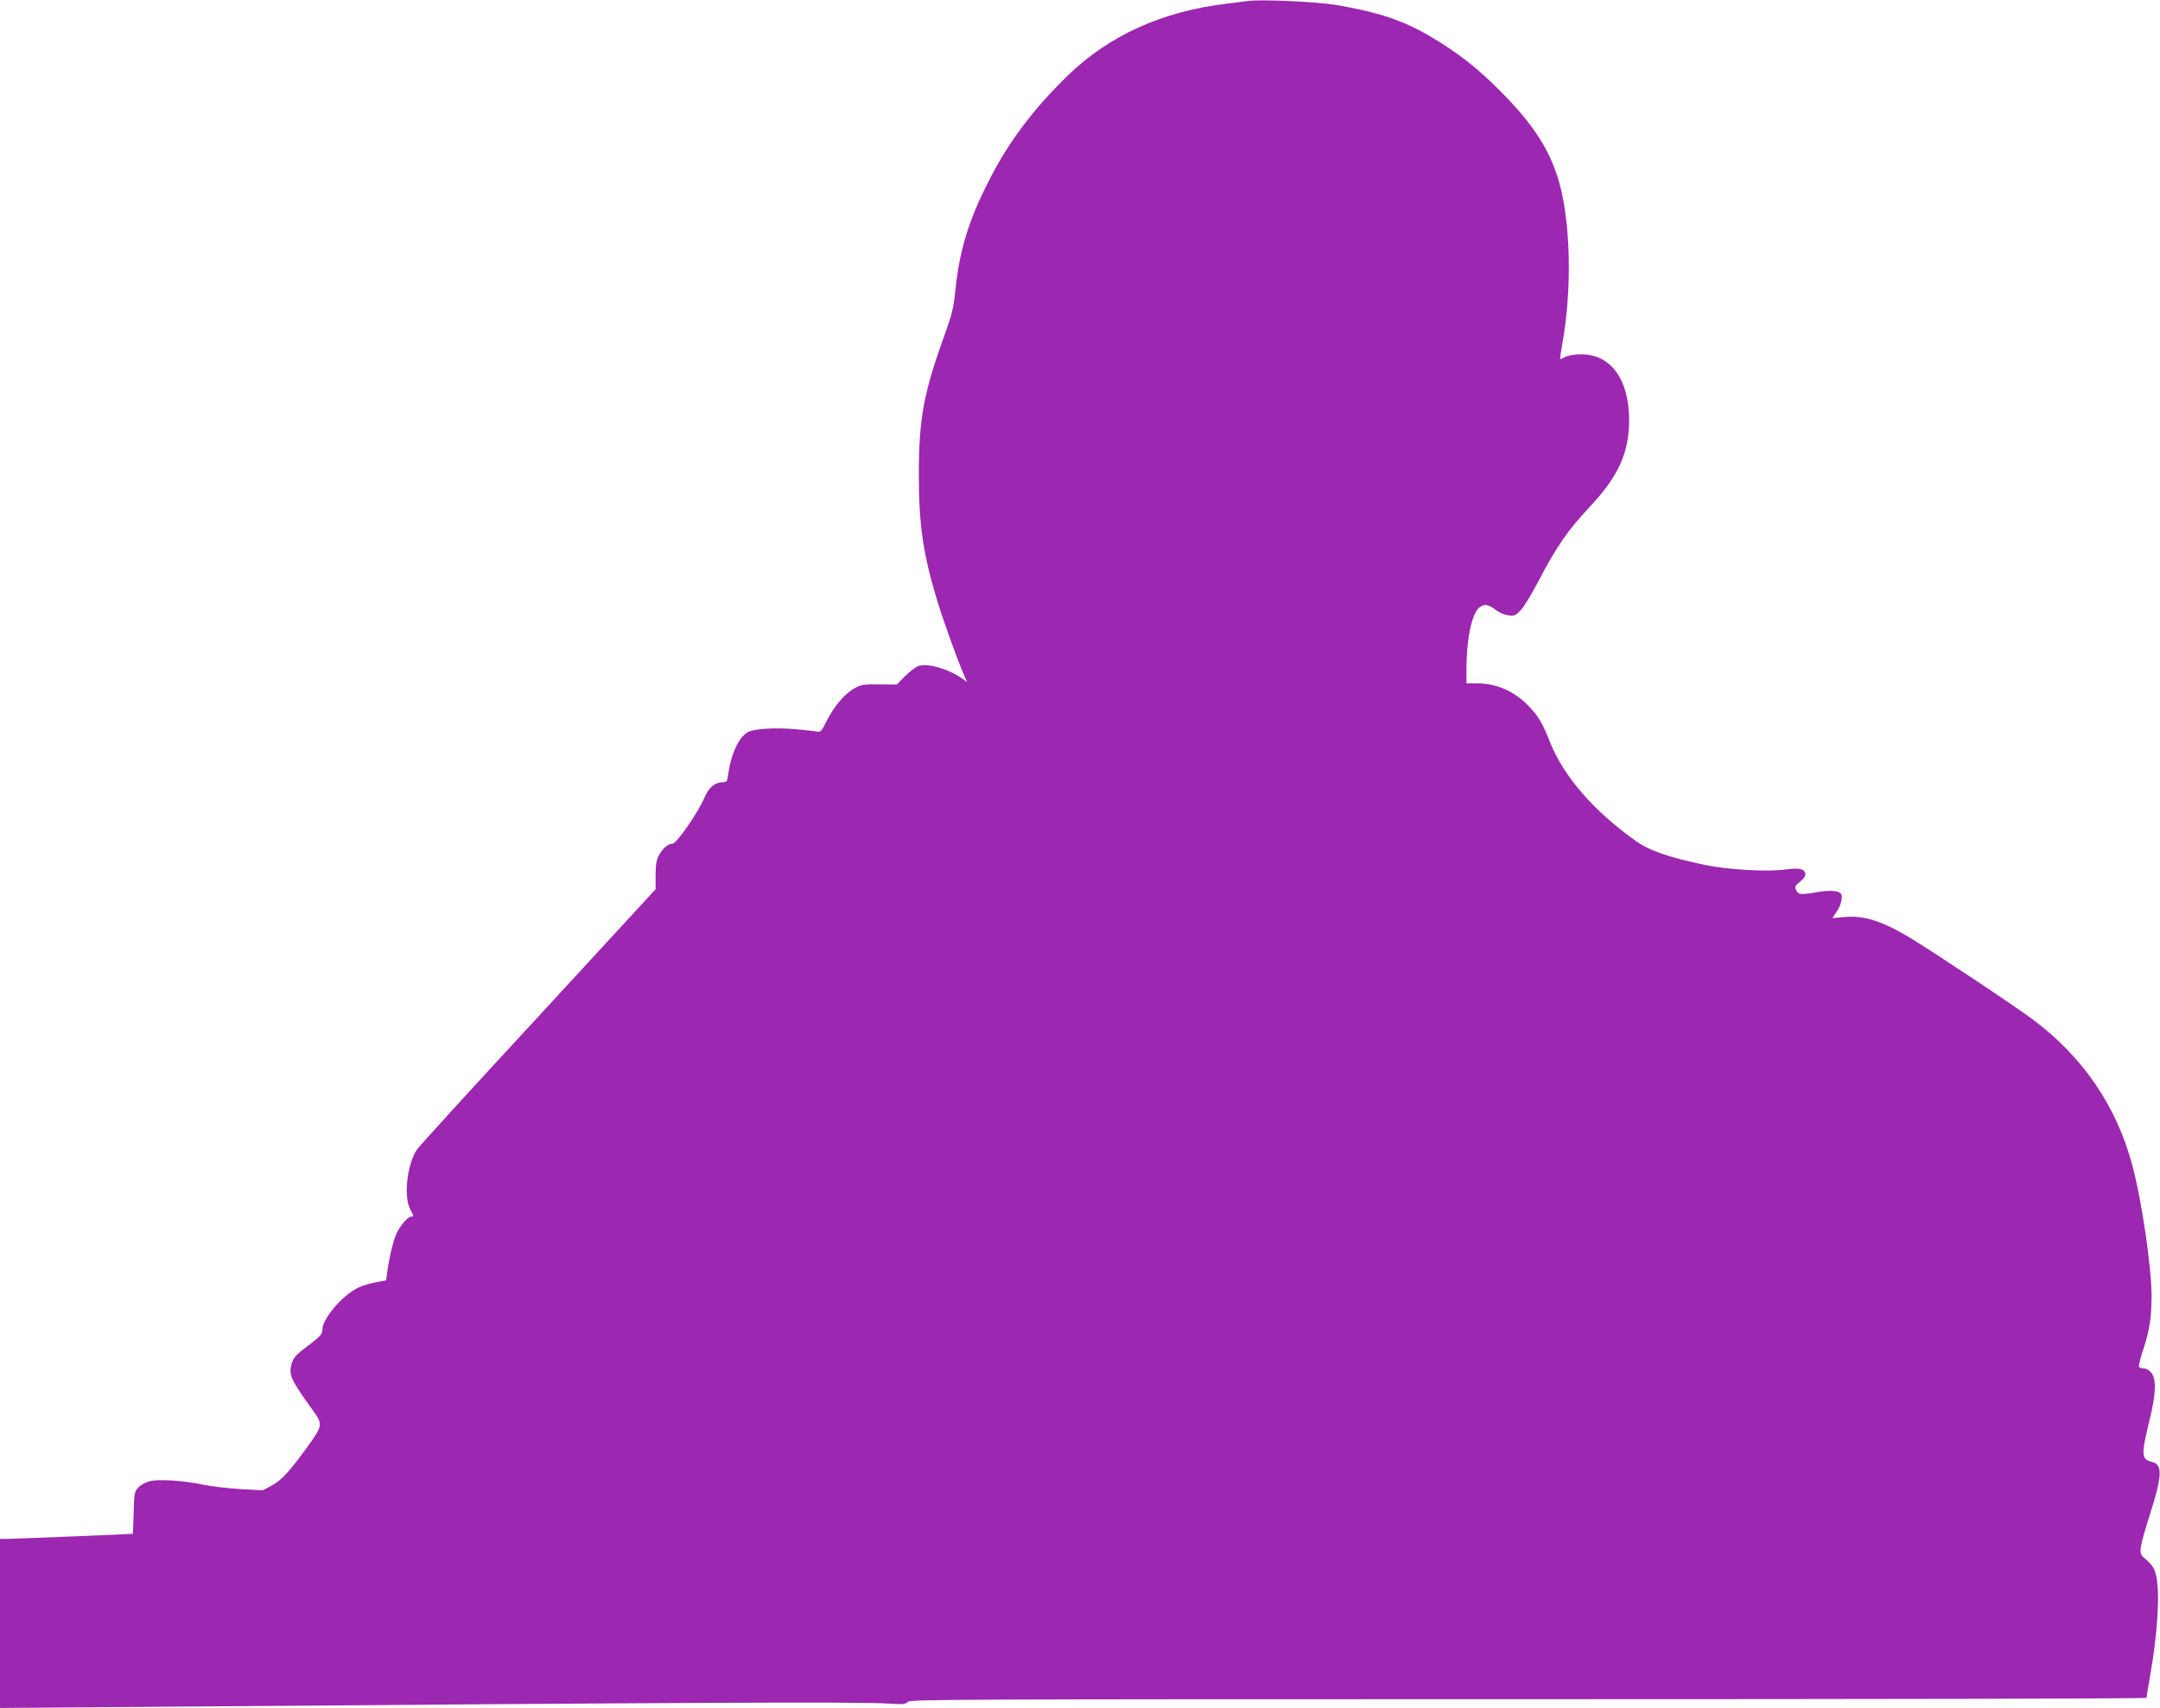 <?xml version="1.0" standalone="no"?>
<!DOCTYPE svg PUBLIC "-//W3C//DTD SVG 20010904//EN"
 "http://www.w3.org/TR/2001/REC-SVG-20010904/DTD/svg10.dtd">
<svg version="1.0" xmlns="http://www.w3.org/2000/svg"
 width="1280pt" height="1012pt" viewBox="0 0 1280 1012"
 preserveAspectRatio="xMidYMid meet">
<g transform="translate(0,1012) scale(0.1,-0.1)"
fill="#9c27b0" stroke="none">
<path d="M7395 10114 c-16 -2 -70 -9 -120 -15 -388 -46 -701 -188 -948 -427
-204 -199 -350 -393 -466 -621 -123 -240 -177 -421 -201 -665 -9 -87 -20 -134
-57 -235 -130 -360 -158 -507 -158 -846 0 -295 25 -465 106 -735 36 -121 119
-352 163 -454 l17 -38 -28 20 c-79 56 -193 90 -254 77 -17 -4 -53 -30 -83 -59
l-52 -53 -105 1 c-97 1 -107 -1 -152 -27 -56 -33 -118 -108 -161 -195 -26 -53
-34 -62 -52 -58 -12 3 -72 10 -135 15 -117 10 -239 2 -276 -17 -55 -30 -101
-129 -118 -252 -5 -41 -8 -45 -35 -46 -46 -2 -80 -31 -106 -92 -40 -92 -165
-272 -189 -272 -27 -1 -59 -28 -81 -70 -14 -26 -19 -56 -19 -118 l0 -82 -698
-758 c-385 -416 -708 -770 -718 -787 -57 -89 -77 -275 -39 -350 24 -46 23 -45
7 -45 -19 0 -61 -48 -85 -95 -20 -42 -45 -143 -57 -232 l-7 -51 -60 -11 c-33
-6 -80 -20 -105 -32 -95 -46 -213 -184 -213 -251 0 -27 -12 -39 -117 -118 -39
-30 -55 -50 -64 -80 -20 -67 -8 -94 129 -284 55 -76 53 -87 -33 -206 -111
-153 -156 -202 -215 -234 l-52 -28 -132 7 c-72 4 -171 16 -221 26 -118 25
-268 35 -321 20 -22 -6 -51 -22 -65 -37 -22 -24 -24 -34 -27 -150 -2 -68 -4
-124 -5 -124 -15 -2 -714 -30 -744 -30 l-43 0 0 -501 0 -501 808 6 c3310 27
4277 31 4457 20 86 -6 102 -4 114 10 12 15 301 16 3677 16 2015 0 3664 3 3664
8 0 4 9 59 20 122 45 253 60 486 39 593 -11 54 -21 70 -79 120 -27 23 -21 58
42 257 71 224 74 291 11 306 -65 16 -66 39 -13 256 36 149 39 234 9 272 -12
15 -30 26 -44 26 -13 0 -26 4 -29 9 -4 5 7 49 23 98 38 114 51 193 51 324 0
169 -59 571 -115 776 -93 348 -292 639 -587 860 -97 74 -598 406 -730 486
-165 99 -276 134 -390 122 l-69 -6 27 41 c25 37 36 91 22 105 -16 17 -70 20
-133 9 -104 -18 -118 -17 -131 10 -10 21 -7 27 23 51 23 18 33 34 31 48 -4 28
-38 35 -118 24 -104 -15 -339 -1 -472 26 -226 48 -333 85 -417 145 -249 178
-424 380 -505 582 -44 112 -66 150 -121 209 -84 91 -193 141 -310 141 l-65 0
0 83 c0 181 32 331 77 367 30 23 52 20 100 -17 18 -14 50 -27 71 -30 35 -5 43
-1 73 30 19 19 68 100 109 179 103 197 173 298 295 428 174 184 239 325 239
520 0 241 -108 390 -283 390 -39 0 -78 -6 -95 -15 -16 -9 -30 -14 -31 -13 -1
2 6 50 16 108 40 230 47 507 18 735 -38 306 -135 492 -394 751 -132 132 -245
221 -404 315 -162 97 -312 147 -566 190 -114 19 -443 34 -520 23z"/>
</g>
</svg>
